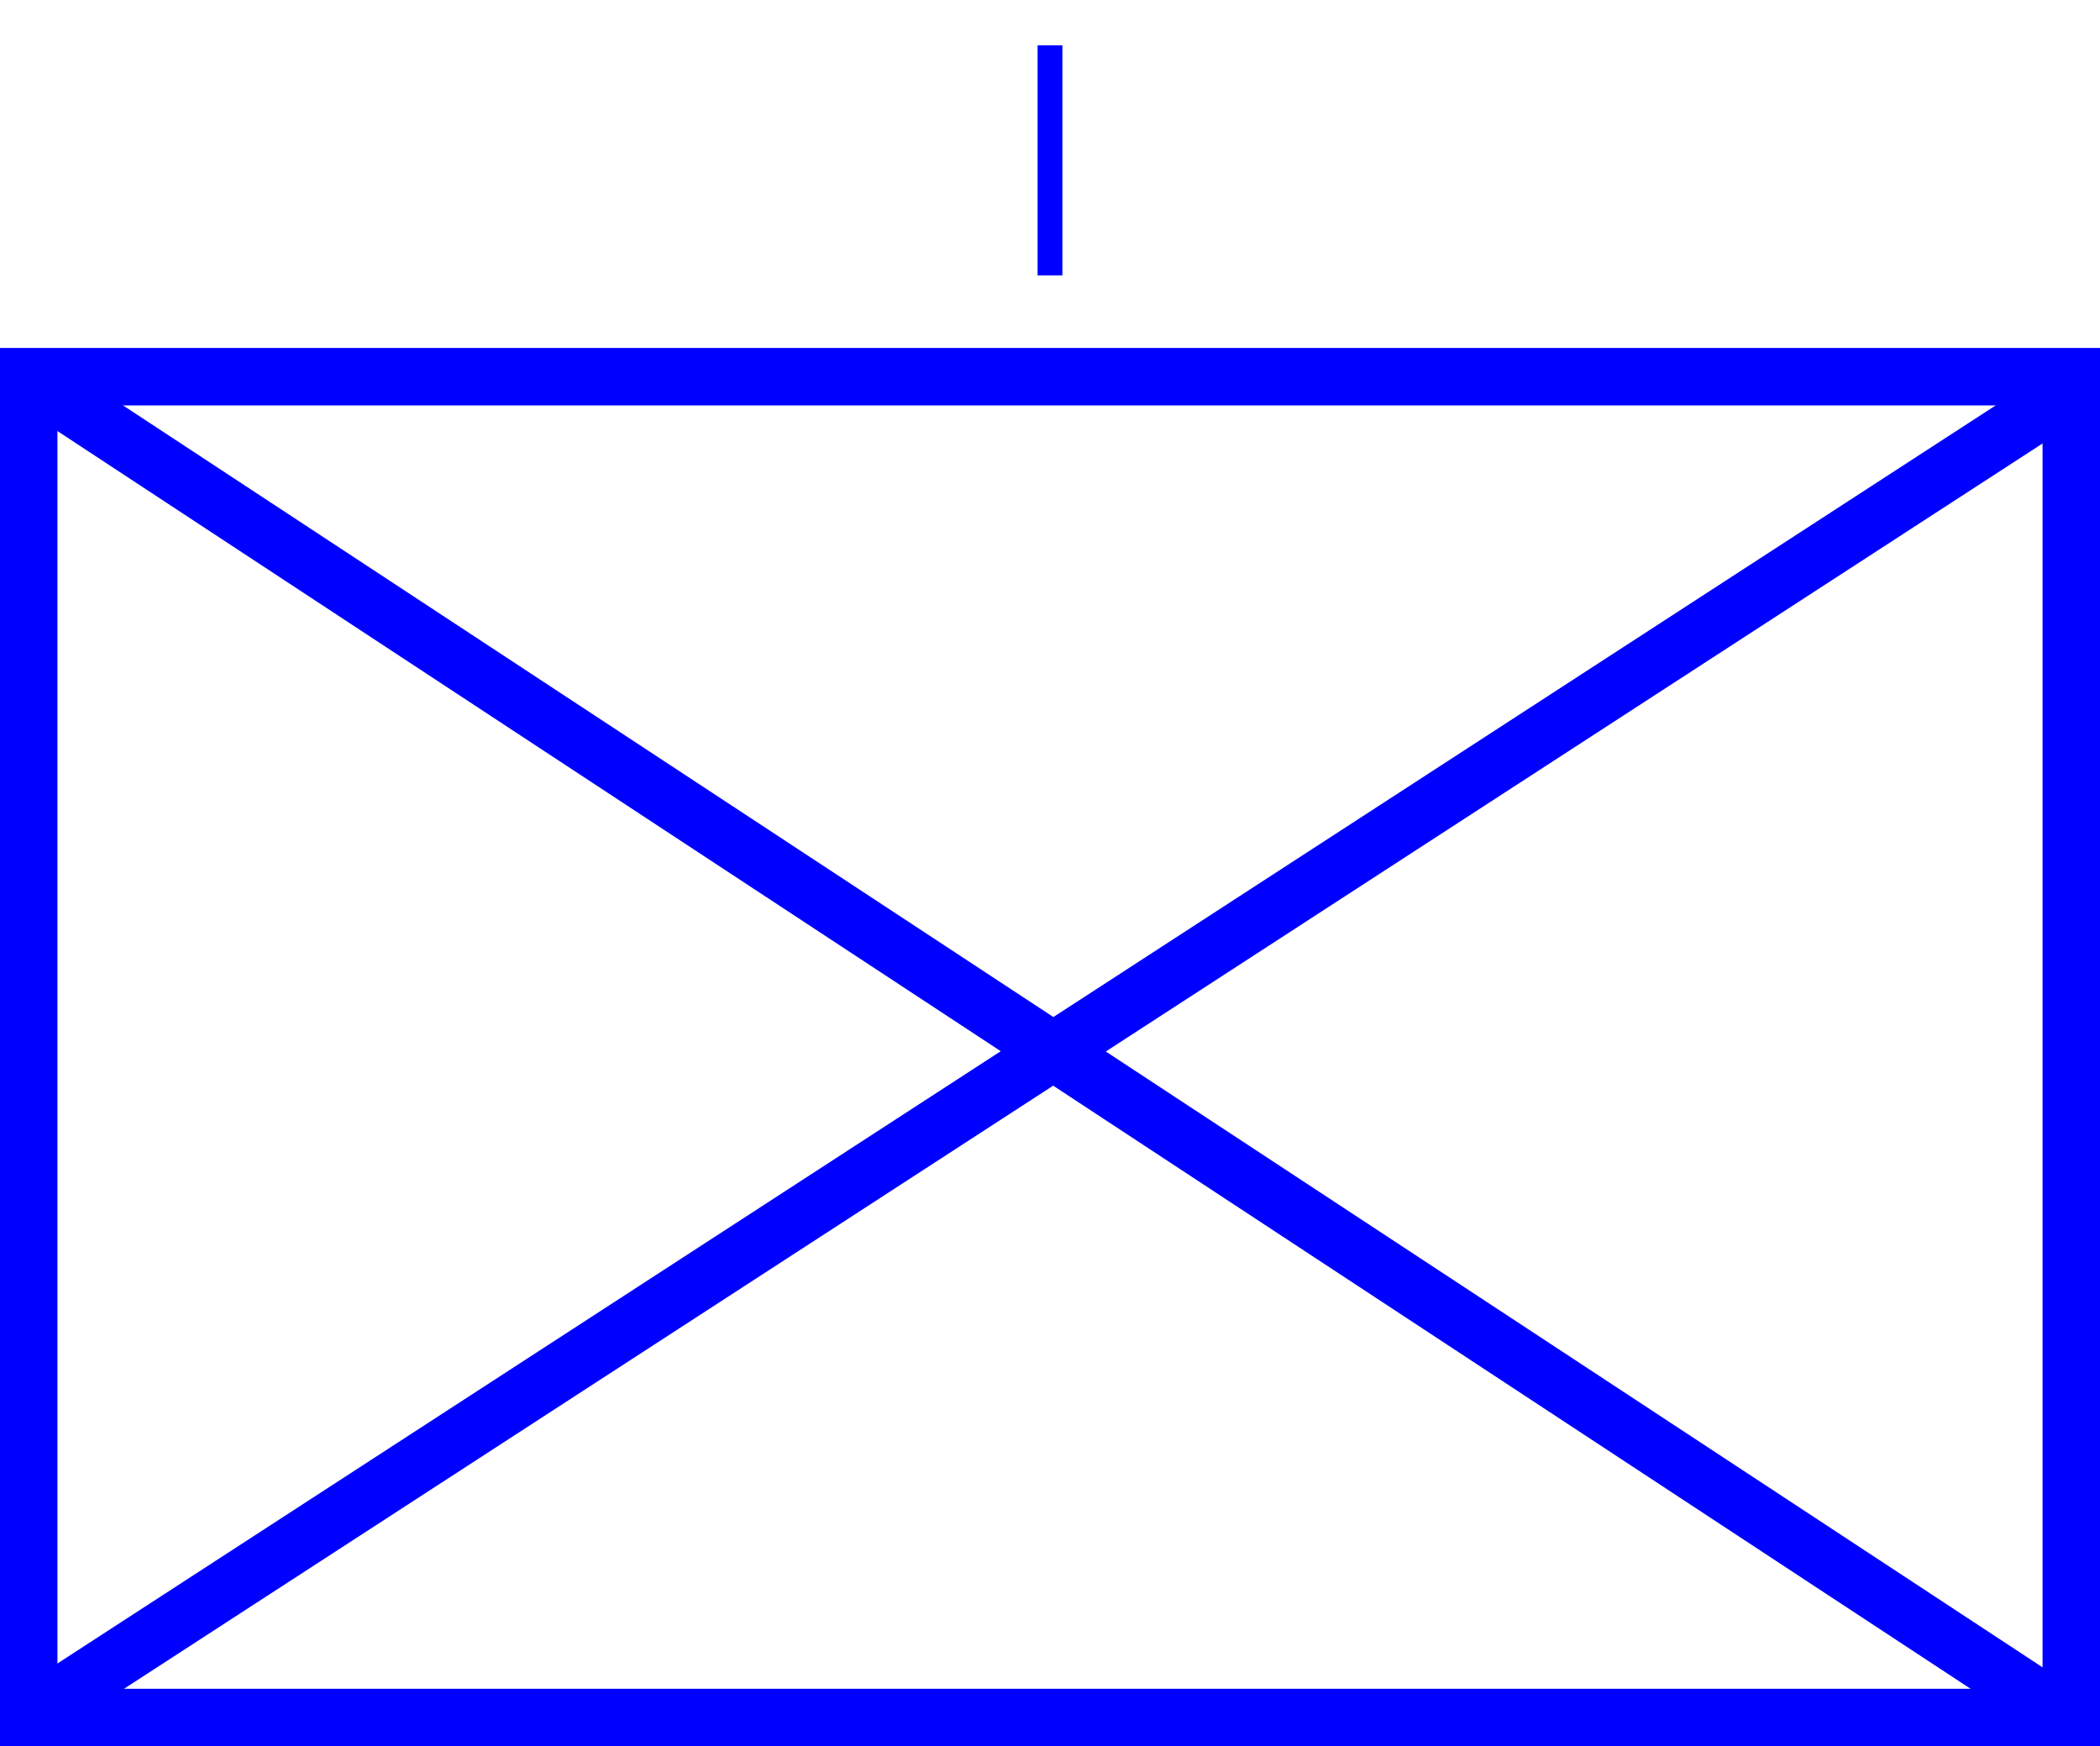 <?xml version="1.0" encoding="UTF-8" standalone="no"?>
<!-- Created with Inkscape (http://www.inkscape.org/) -->
<svg
   xmlns:svg="http://www.w3.org/2000/svg"
   xmlns="http://www.w3.org/2000/svg"
   version="1.0"
   width="329"
   height="273.5"
   id="svg2160">
  <defs
     id="defs2162" />
  <g
     transform="translate(-100,-400.862)"
     id="g4112"
     style="stroke:#0000ff;stroke-opacity:1">
    <path
       d="M 104.5,669.862 L 424.5,669.862 L 424.5,459.862 L 104.5,459.862 L 104.5,669.862 z"
       id="path2168"
       style="fill:none;fill-rule:evenodd;stroke:#0000ff;stroke-width:9;stroke-linecap:butt;stroke-linejoin:miter;stroke-miterlimit:4;stroke-dasharray:none;stroke-opacity:1" />
    <path
       d="M 105,669.362 L 424,462.362 M 105,460.362 L 423,669.362"
       id="path3141"
       style="fill:none;fill-rule:evenodd;stroke:#0000ff;stroke-width:9;stroke-linecap:butt;stroke-linejoin:miter;stroke-miterlimit:4;stroke-dasharray:none;stroke-opacity:1" />
  </g>
  <path
     d="M 162.557,7.095 L 166.443,7.095 L 166.443,43.128 L 162.557,43.128 L 162.557,7.095 z"
     id="path2536"
     style="fill:#0000ff;fill-opacity:1;fill-rule:evenodd;stroke:none;stroke-width:1px;stroke-linecap:butt;stroke-linejoin:miter;stroke-opacity:1" />
</svg>
